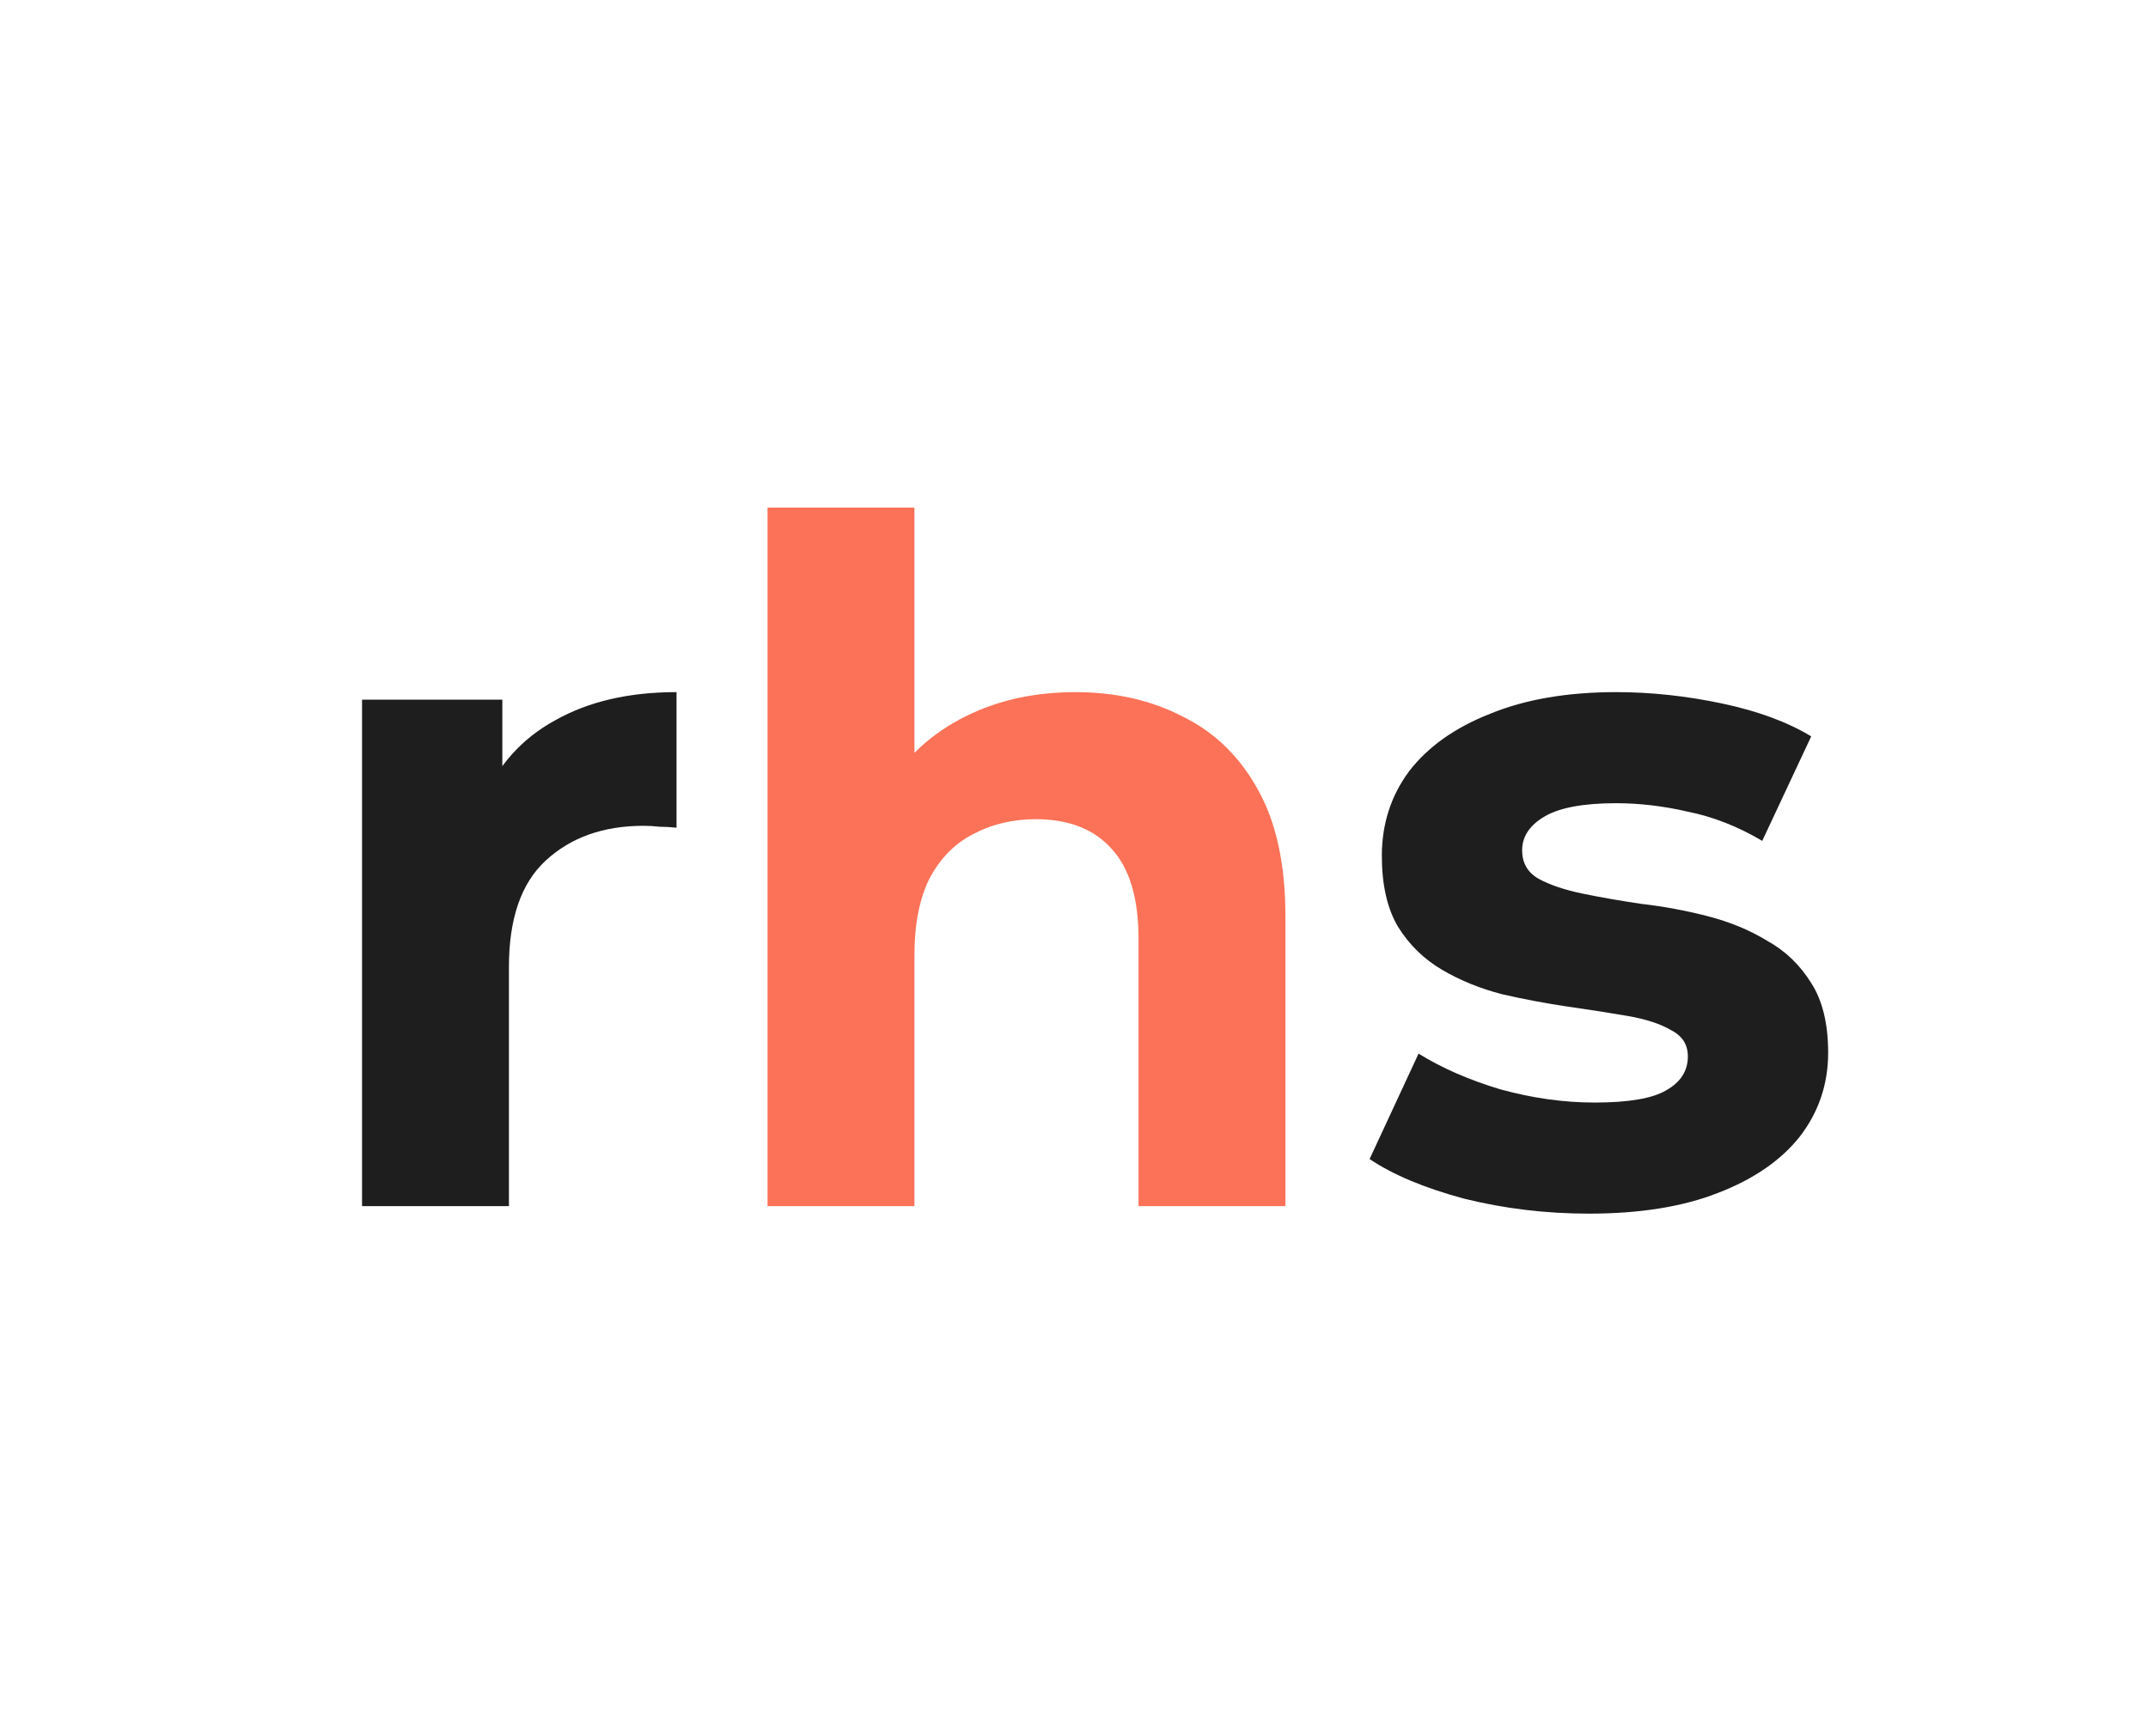 <svg width="73" height="59" viewBox="0 0 73 59" fill="none" xmlns="http://www.w3.org/2000/svg">
<rect width="73" height="59" fill="white"/>
<path d="M12.304 41V23.784H17.072V28.648L16.4 27.24C16.912 26.024 17.733 25.107 18.864 24.488C19.995 23.848 21.371 23.528 22.992 23.528V28.136C22.779 28.115 22.587 28.104 22.416 28.104C22.245 28.083 22.064 28.072 21.872 28.072C20.507 28.072 19.397 28.467 18.544 29.256C17.712 30.024 17.296 31.229 17.296 32.872V41H12.304ZM54.002 41.256C52.53 41.256 51.112 41.085 49.746 40.744C48.402 40.381 47.336 39.933 46.546 39.4L48.21 35.816C49 36.307 49.928 36.712 50.994 37.032C52.082 37.331 53.149 37.48 54.194 37.48C55.346 37.48 56.157 37.341 56.626 37.064C57.117 36.787 57.362 36.403 57.362 35.912C57.362 35.507 57.17 35.208 56.786 35.016C56.424 34.803 55.933 34.643 55.314 34.536C54.696 34.429 54.013 34.323 53.266 34.216C52.541 34.109 51.805 33.971 51.058 33.8C50.312 33.608 49.629 33.331 49.01 32.968C48.392 32.605 47.89 32.115 47.506 31.496C47.144 30.877 46.962 30.077 46.962 29.096C46.962 28.008 47.272 27.048 47.89 26.216C48.53 25.384 49.448 24.733 50.642 24.264C51.837 23.773 53.266 23.528 54.93 23.528C56.104 23.528 57.298 23.656 58.514 23.912C59.73 24.168 60.744 24.541 61.554 25.032L59.89 28.584C59.058 28.093 58.216 27.763 57.362 27.592C56.53 27.4 55.72 27.304 54.93 27.304C53.821 27.304 53.01 27.453 52.498 27.752C51.986 28.051 51.73 28.435 51.73 28.904C51.73 29.331 51.912 29.651 52.274 29.864C52.658 30.077 53.16 30.248 53.778 30.376C54.397 30.504 55.069 30.621 55.794 30.728C56.541 30.813 57.288 30.952 58.034 31.144C58.781 31.336 59.453 31.613 60.05 31.976C60.669 32.317 61.17 32.797 61.554 33.416C61.938 34.013 62.13 34.803 62.13 35.784C62.13 36.851 61.81 37.8 61.17 38.632C60.53 39.443 59.602 40.083 58.386 40.552C57.192 41.021 55.73 41.256 54.002 41.256Z" fill="#1E1E1E"/>
<path d="M36.549 23.528C37.915 23.528 39.131 23.805 40.197 24.36C41.285 24.893 42.139 25.725 42.757 26.856C43.376 27.965 43.685 29.395 43.685 31.144V41H38.693V31.912C38.693 30.525 38.384 29.501 37.765 28.84C37.168 28.179 36.315 27.848 35.205 27.848C34.416 27.848 33.701 28.019 33.061 28.36C32.443 28.68 31.952 29.181 31.589 29.864C31.248 30.547 31.077 31.421 31.077 32.488V41H26.085V17.256H31.077V28.552L29.957 27.112C30.576 25.96 31.461 25.075 32.613 24.456C33.765 23.837 35.077 23.528 36.549 23.528Z" fill="#FB7258"/>
</svg>
